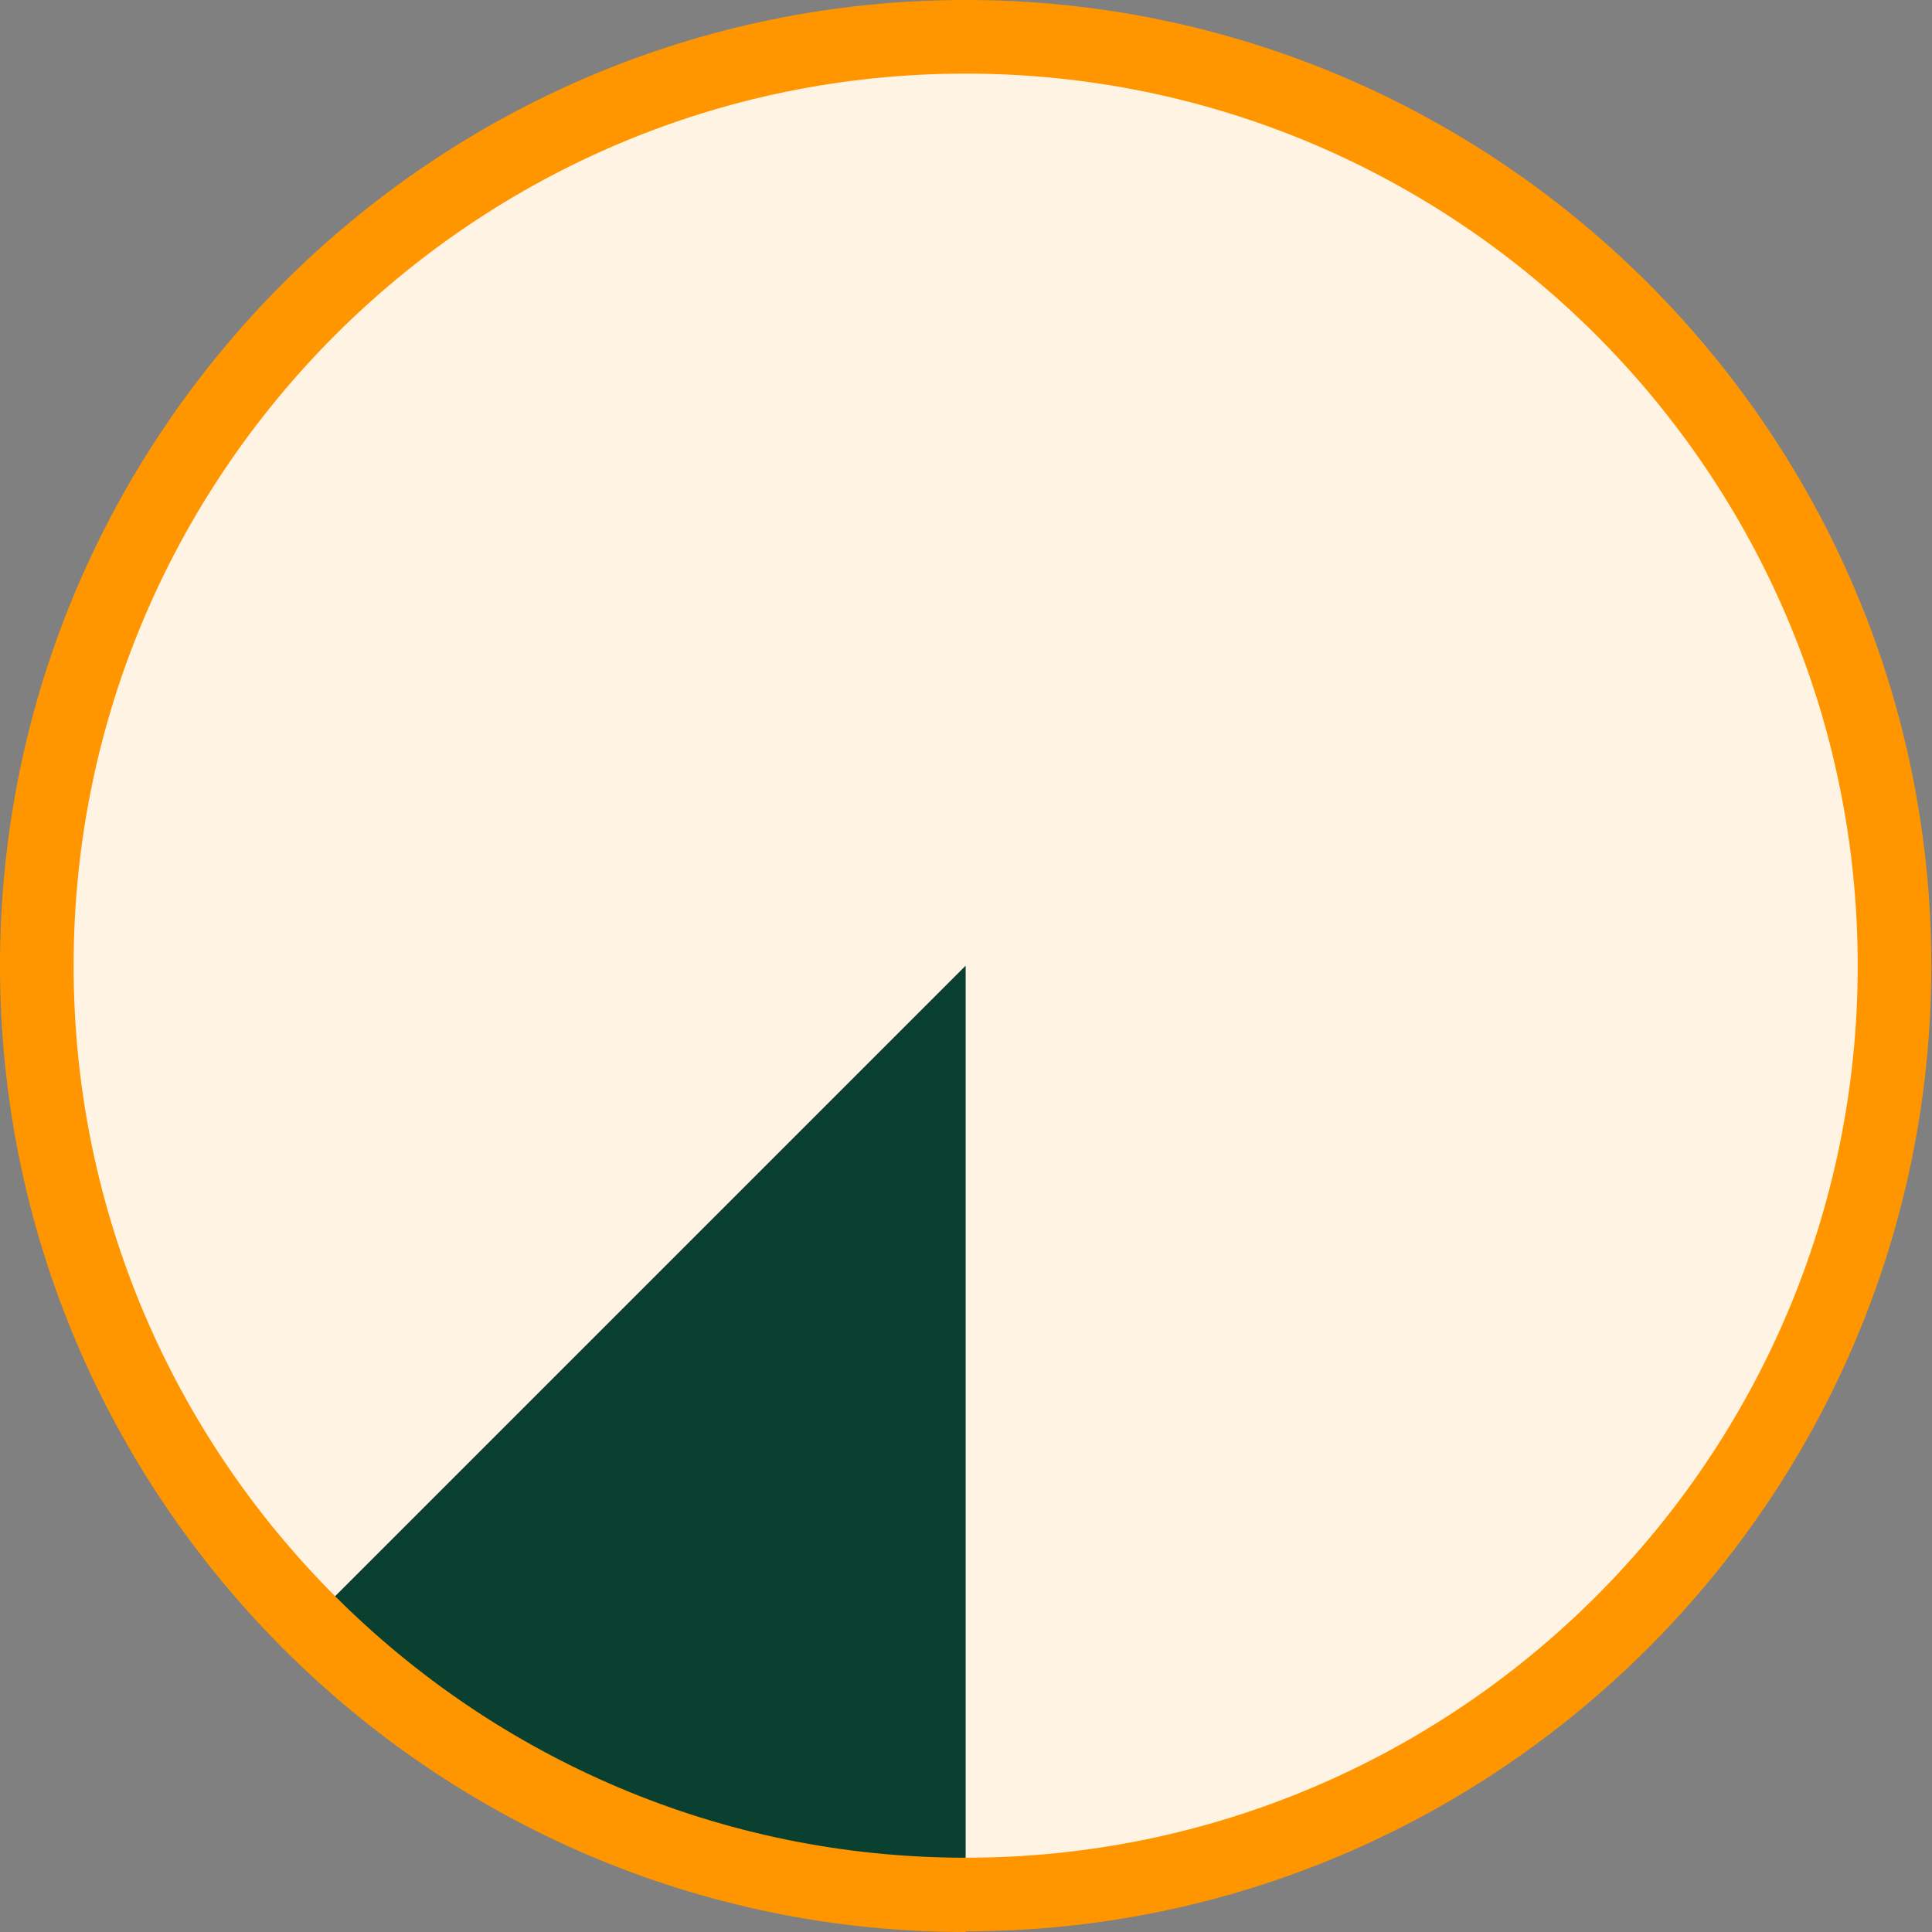 <svg xmlns="http://www.w3.org/2000/svg" viewBox="0 0 28.35 28.35"><rect x="0" y="0" width="28.35" height="28.35" fill="#808080" stroke="none"/><circle cx="14.17" cy="14.17" r="13.63" fill="#FFF3E3"></circle><path d="m14.17,14.17l-9.64,9.64c2.47,2.47,5.88,3.99,9.64,3.99v-13.63Z" fill="#0A4030"></path><path d="m14.17,28.35C6.36,28.35,0,21.99,0,14.17S6.36,0,14.17,0s14.17,6.36,14.17,14.17-6.36,14.17-14.17,14.17Zm0-27.27C6.95,1.08,1.08,6.95,1.08,14.17s5.87,13.09,13.09,13.09,13.09-5.87,13.09-13.09S21.39,1.08,14.17,1.08Z" fill="#FF9600"></path></svg>